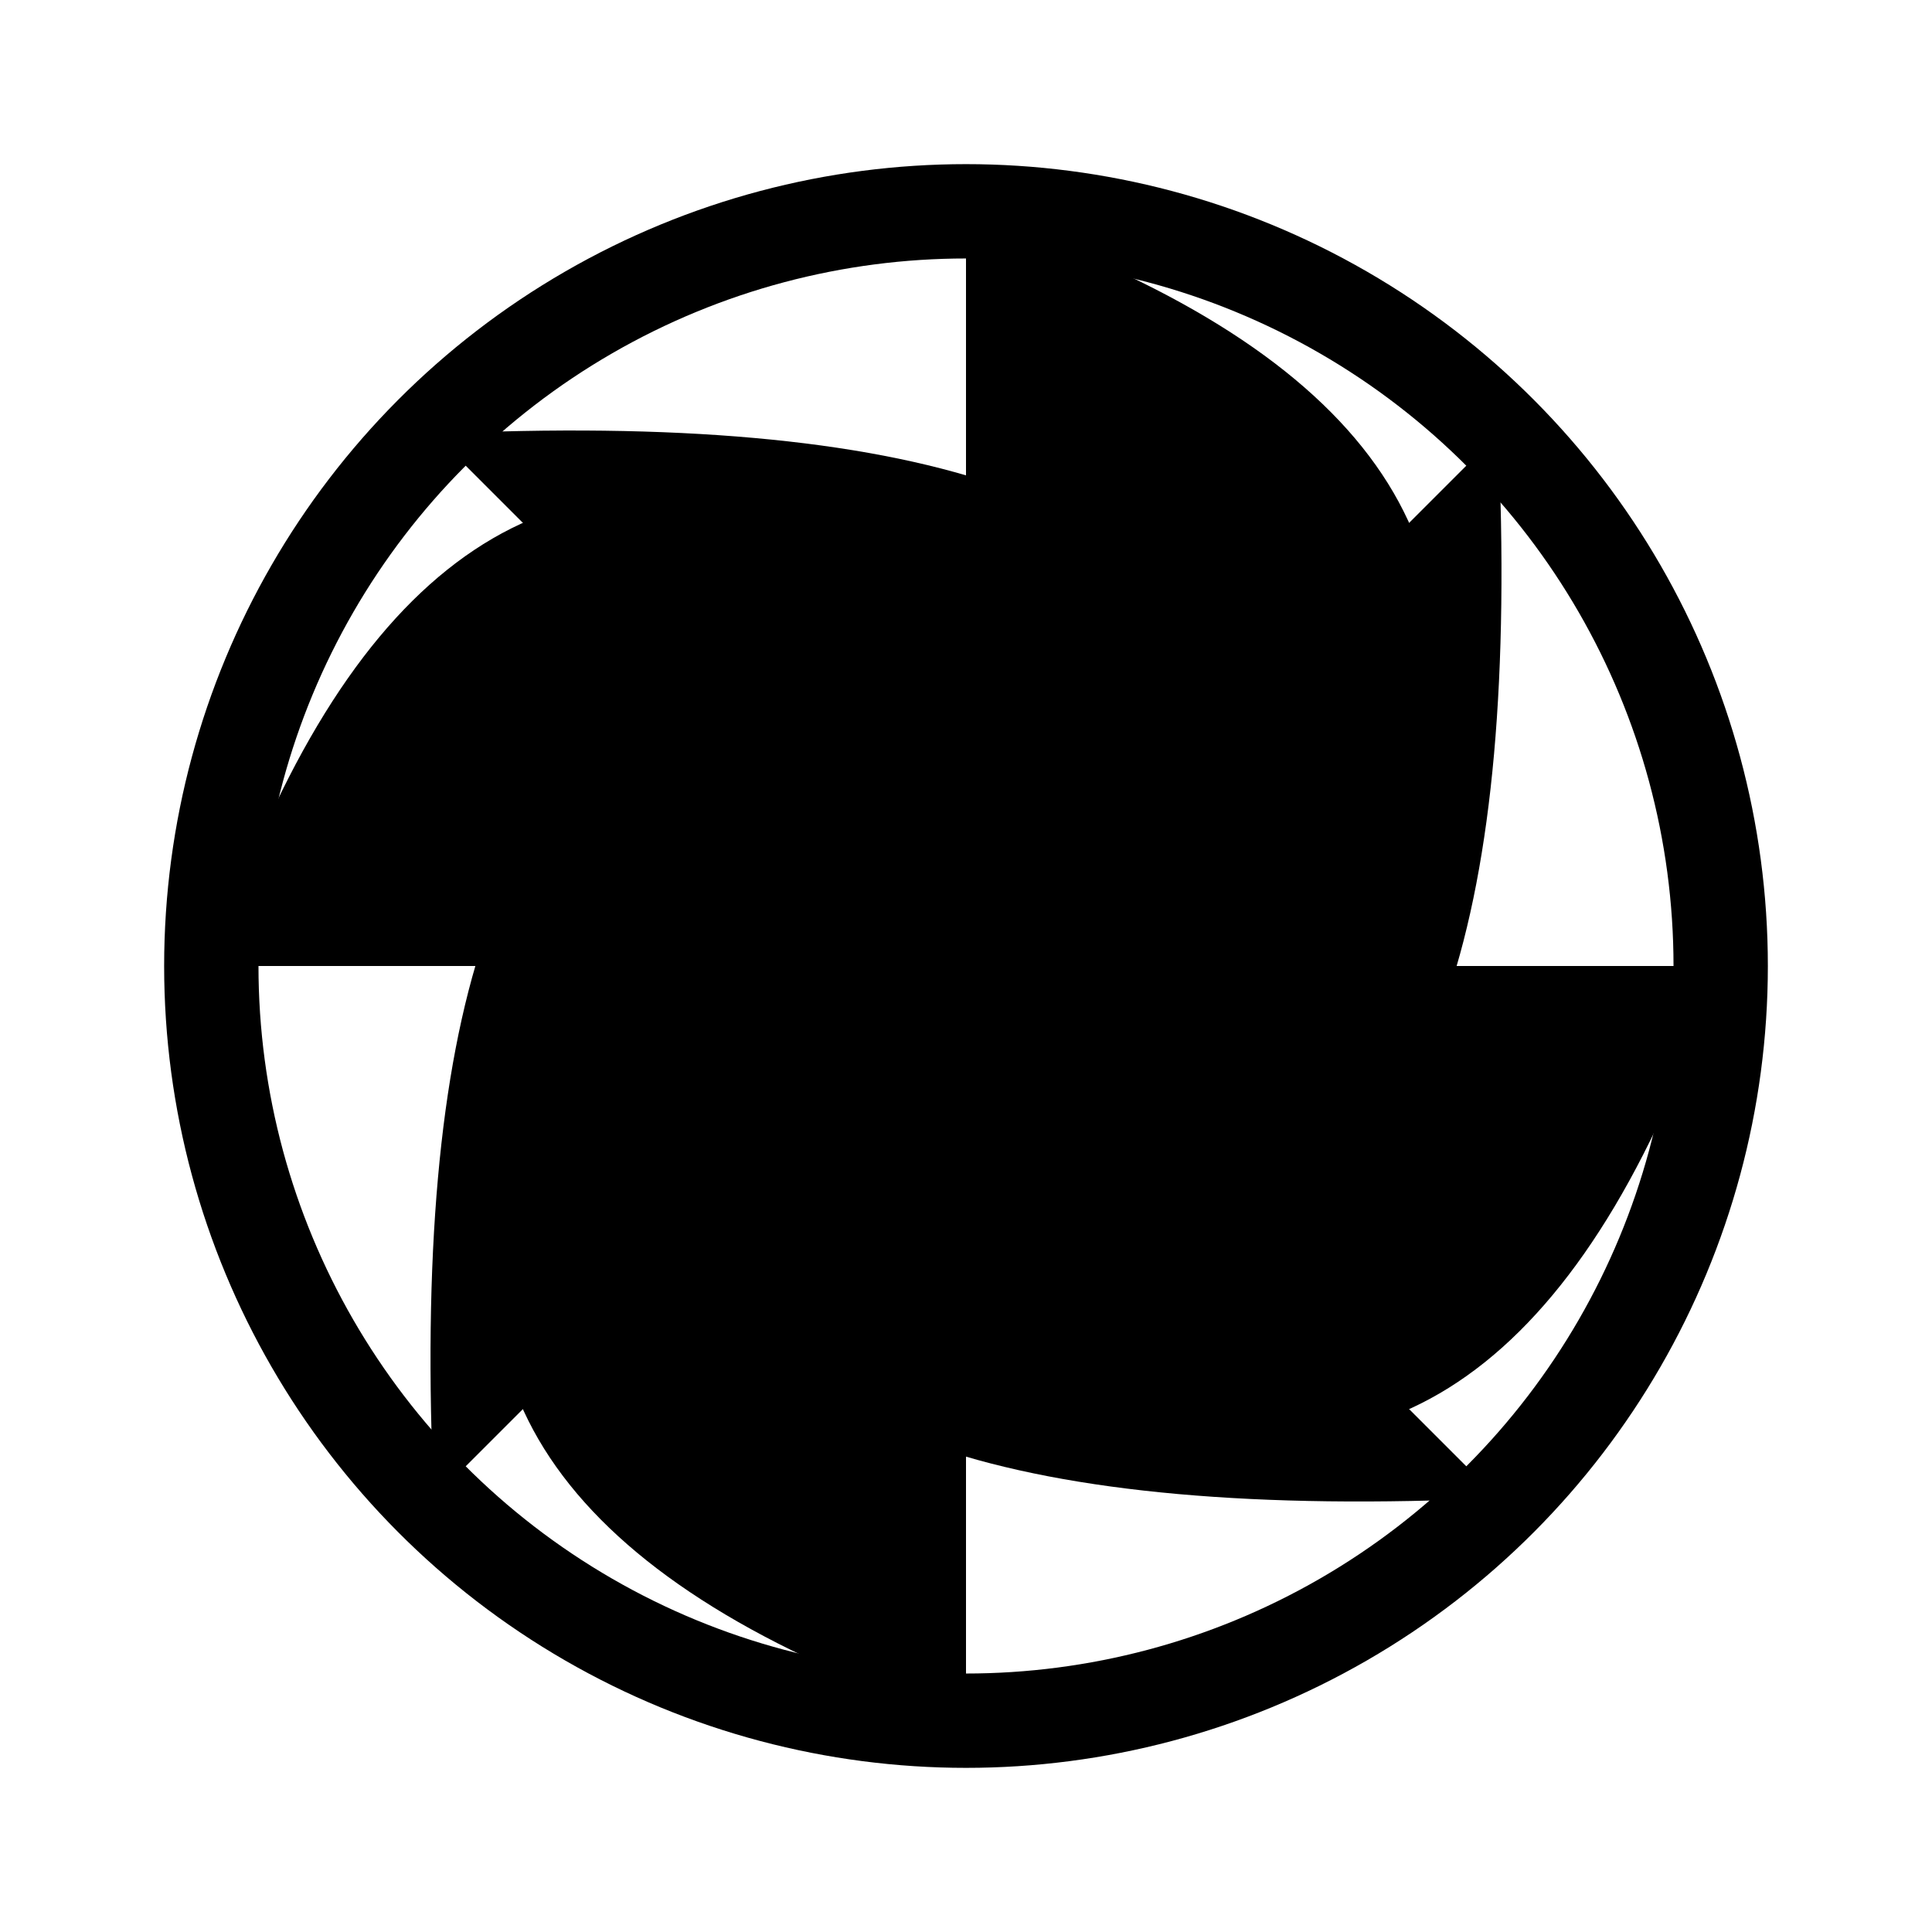 <?xml version="1.0" encoding="UTF-8"?>
<svg width="512" height="512" viewBox="0 0 512 512" xmlns="http://www.w3.org/2000/svg">
  <rect width="512" height="512" fill="#FFFFFF"/>
  <!-- Black Pearl Symbol Simplified for Icon -->
  <g transform="translate(256, 256)">
    <!-- Outer circle -->
    <circle cx="0" cy="0" r="200" fill="none" stroke="#000000" stroke-width="25"/>
    
    <!-- Inner pearl -->
    <circle cx="0" cy="0" r="120" fill="#000000"/>
    <circle cx="0" cy="0" r="60" fill="#000000"/>
    <circle cx="15" cy="-15" r="15" fill="#FFFFFF"/>
    
    <!-- Swirl petals around -->
    <path d="M 0,-200 Q 150,-150 120,-50 Q 80,0 0,0" fill="#000000"/>
    <path d="M 141,-141 Q 150,50 70,70 Q 0,50 0,0" fill="#000000"/>
    <path d="M 200,0 Q 150,150 50,120 Q 0,80 0,0" fill="#000000"/>
    <path d="M 141,141 Q -50,150 -70,70 Q -50,0 0,0" fill="#000000"/>
    <path d="M 0,200 Q -150,150 -120,50 Q -80,0 0,0" fill="#000000"/>
    <path d="M -141,141 Q -150,-50 -70,-70 Q 0,-50 0,0" fill="#000000"/>
    <path d="M -200,0 Q -150,-150 -50,-120 Q 0,-80 0,0" fill="#000000"/>
    <path d="M -141,-141 Q 50,-150 70,-70 Q 50,0 0,0" fill="#000000"/>
  </g>
</svg>

